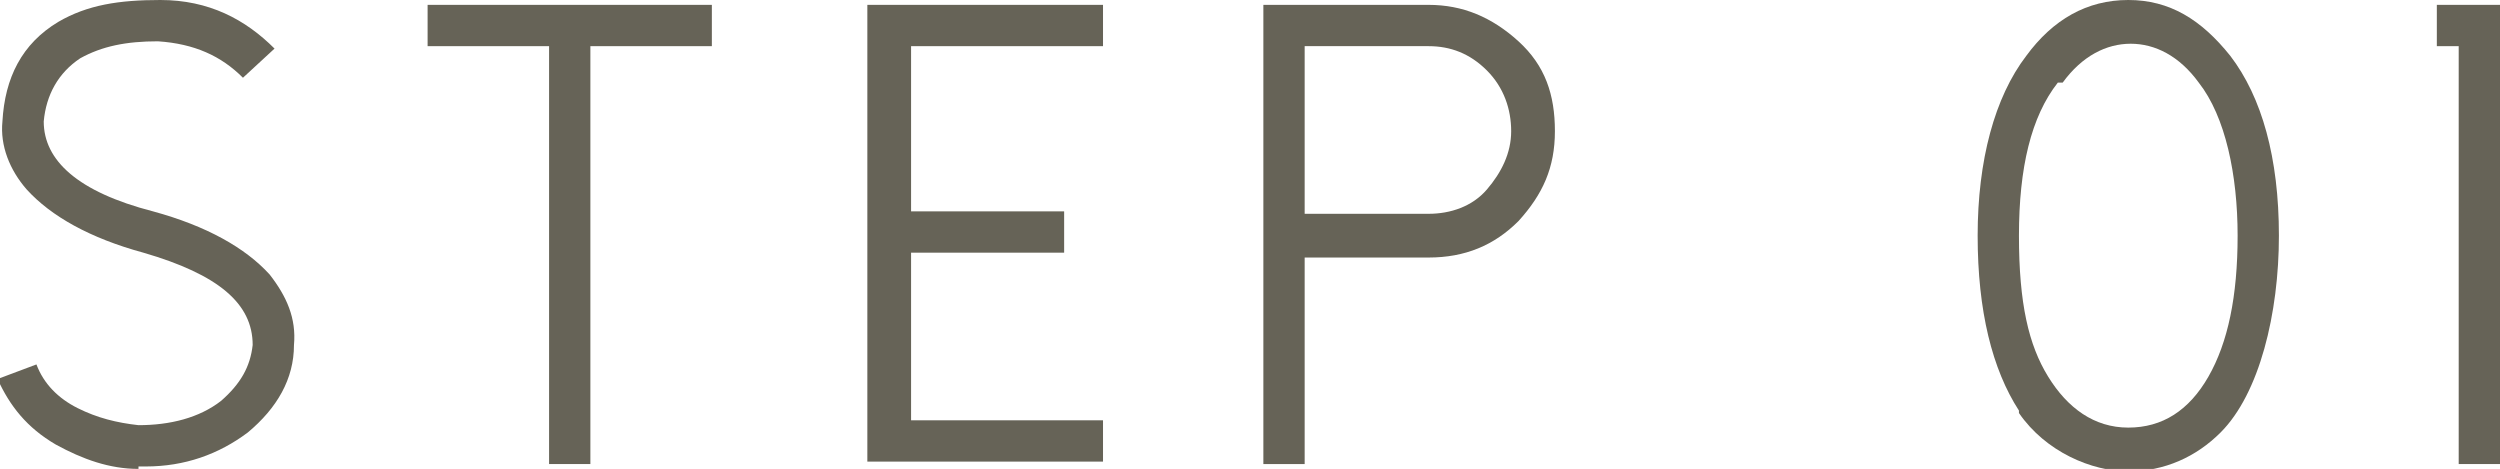 <?xml version="1.0" encoding="UTF-8"?>
<svg id="_レイヤー_1" data-name="レイヤー 1" xmlns="http://www.w3.org/2000/svg" width="102.9" height="19.3" version="1.1" viewBox="0 0 102.9 19.3">
  <defs>
    <style>
      .cls-1 {
        fill: #666357;
        stroke-width: 0px;
      }
    </style>
  </defs>
  <path class="cls-1" d="M5.7,19.3c-1.2,0-2.3-.4-3.4-1-1.2-.7-1.9-1.6-2.4-2.7l1.6-.6c.3.8.9,1.4,1.7,1.8.8.4,1.6.6,2.5.7,1.3,0,2.5-.3,3.4-1,.8-.7,1.2-1.4,1.3-2.3,0-1.7-1.4-2.9-4.5-3.8-2.2-.6-3.8-1.5-4.8-2.6C.4,7,0,6,.1,5,.2,3.2.9,1.8,2.4.9,3.6.2,4.9,0,6.6,0c2,0,3.5.8,4.7,2l-1.3,1.2c-.9-.9-2-1.4-3.5-1.5-1.3,0-2.3.2-3.2.7-.9.6-1.4,1.5-1.5,2.6,0,1.6,1.4,2.9,4.5,3.7,2.2.6,3.8,1.5,4.8,2.6.7.9,1.1,1.8,1,2.9,0,1.4-.7,2.6-1.9,3.6-1.2.9-2.6,1.4-4.2,1.4s-.2,0-.3,0Z"/>
  <path class="cls-1" d="M29.3.2v1.7h-5v17.2h-1.7V1.9h-5V.2h11.7Z"/>
  <path class="cls-1" d="M45.4.2v1.7h-7.9v6.8h6.3v1.7h-6.3v6.9h7.9v1.7h-9.7V.2h9.7Z"/>
  <path class="cls-1" d="M53.7,19.1h-1.7V.2h6.8c1.4,0,2.6.5,3.7,1.5s1.5,2.2,1.5,3.7-.5,2.6-1.5,3.7c-1,1-2.2,1.5-3.7,1.5h-5.1v8.5ZM53.7,8.8h5.1c.9,0,1.8-.3,2.4-1s1-1.5,1-2.4-.3-1.8-1-2.5c-.7-.7-1.5-1-2.4-1h-5.1v6.9Z"/>
  <path class="cls-1" d="M83.1,16.9c-1.1-1.7-1.7-4.1-1.7-7.2s.7-5.7,2-7.4C84.5.8,85.9,0,87.6,0s3,.8,4.2,2.3c1.3,1.7,2,4.2,2,7.4s-.8,6.5-2.4,8.1c-1,1-2.3,1.6-3.8,1.6s-3.4-.8-4.5-2.4ZM84.7,3.4c-1.1,1.4-1.6,3.5-1.6,6.3s.4,4.5,1.2,5.8,1.9,2.1,3.3,2.1,2.5-.7,3.3-2.1,1.2-3.3,1.2-5.8-.5-4.9-1.6-6.3c-.8-1.1-1.8-1.6-2.8-1.6s-2,.5-2.8,1.6Z"/>
  <path class="cls-1" d="M102.9.2v18.9h-1.7V1.9h-.9V.2h2.7Z"/>
</svg>
